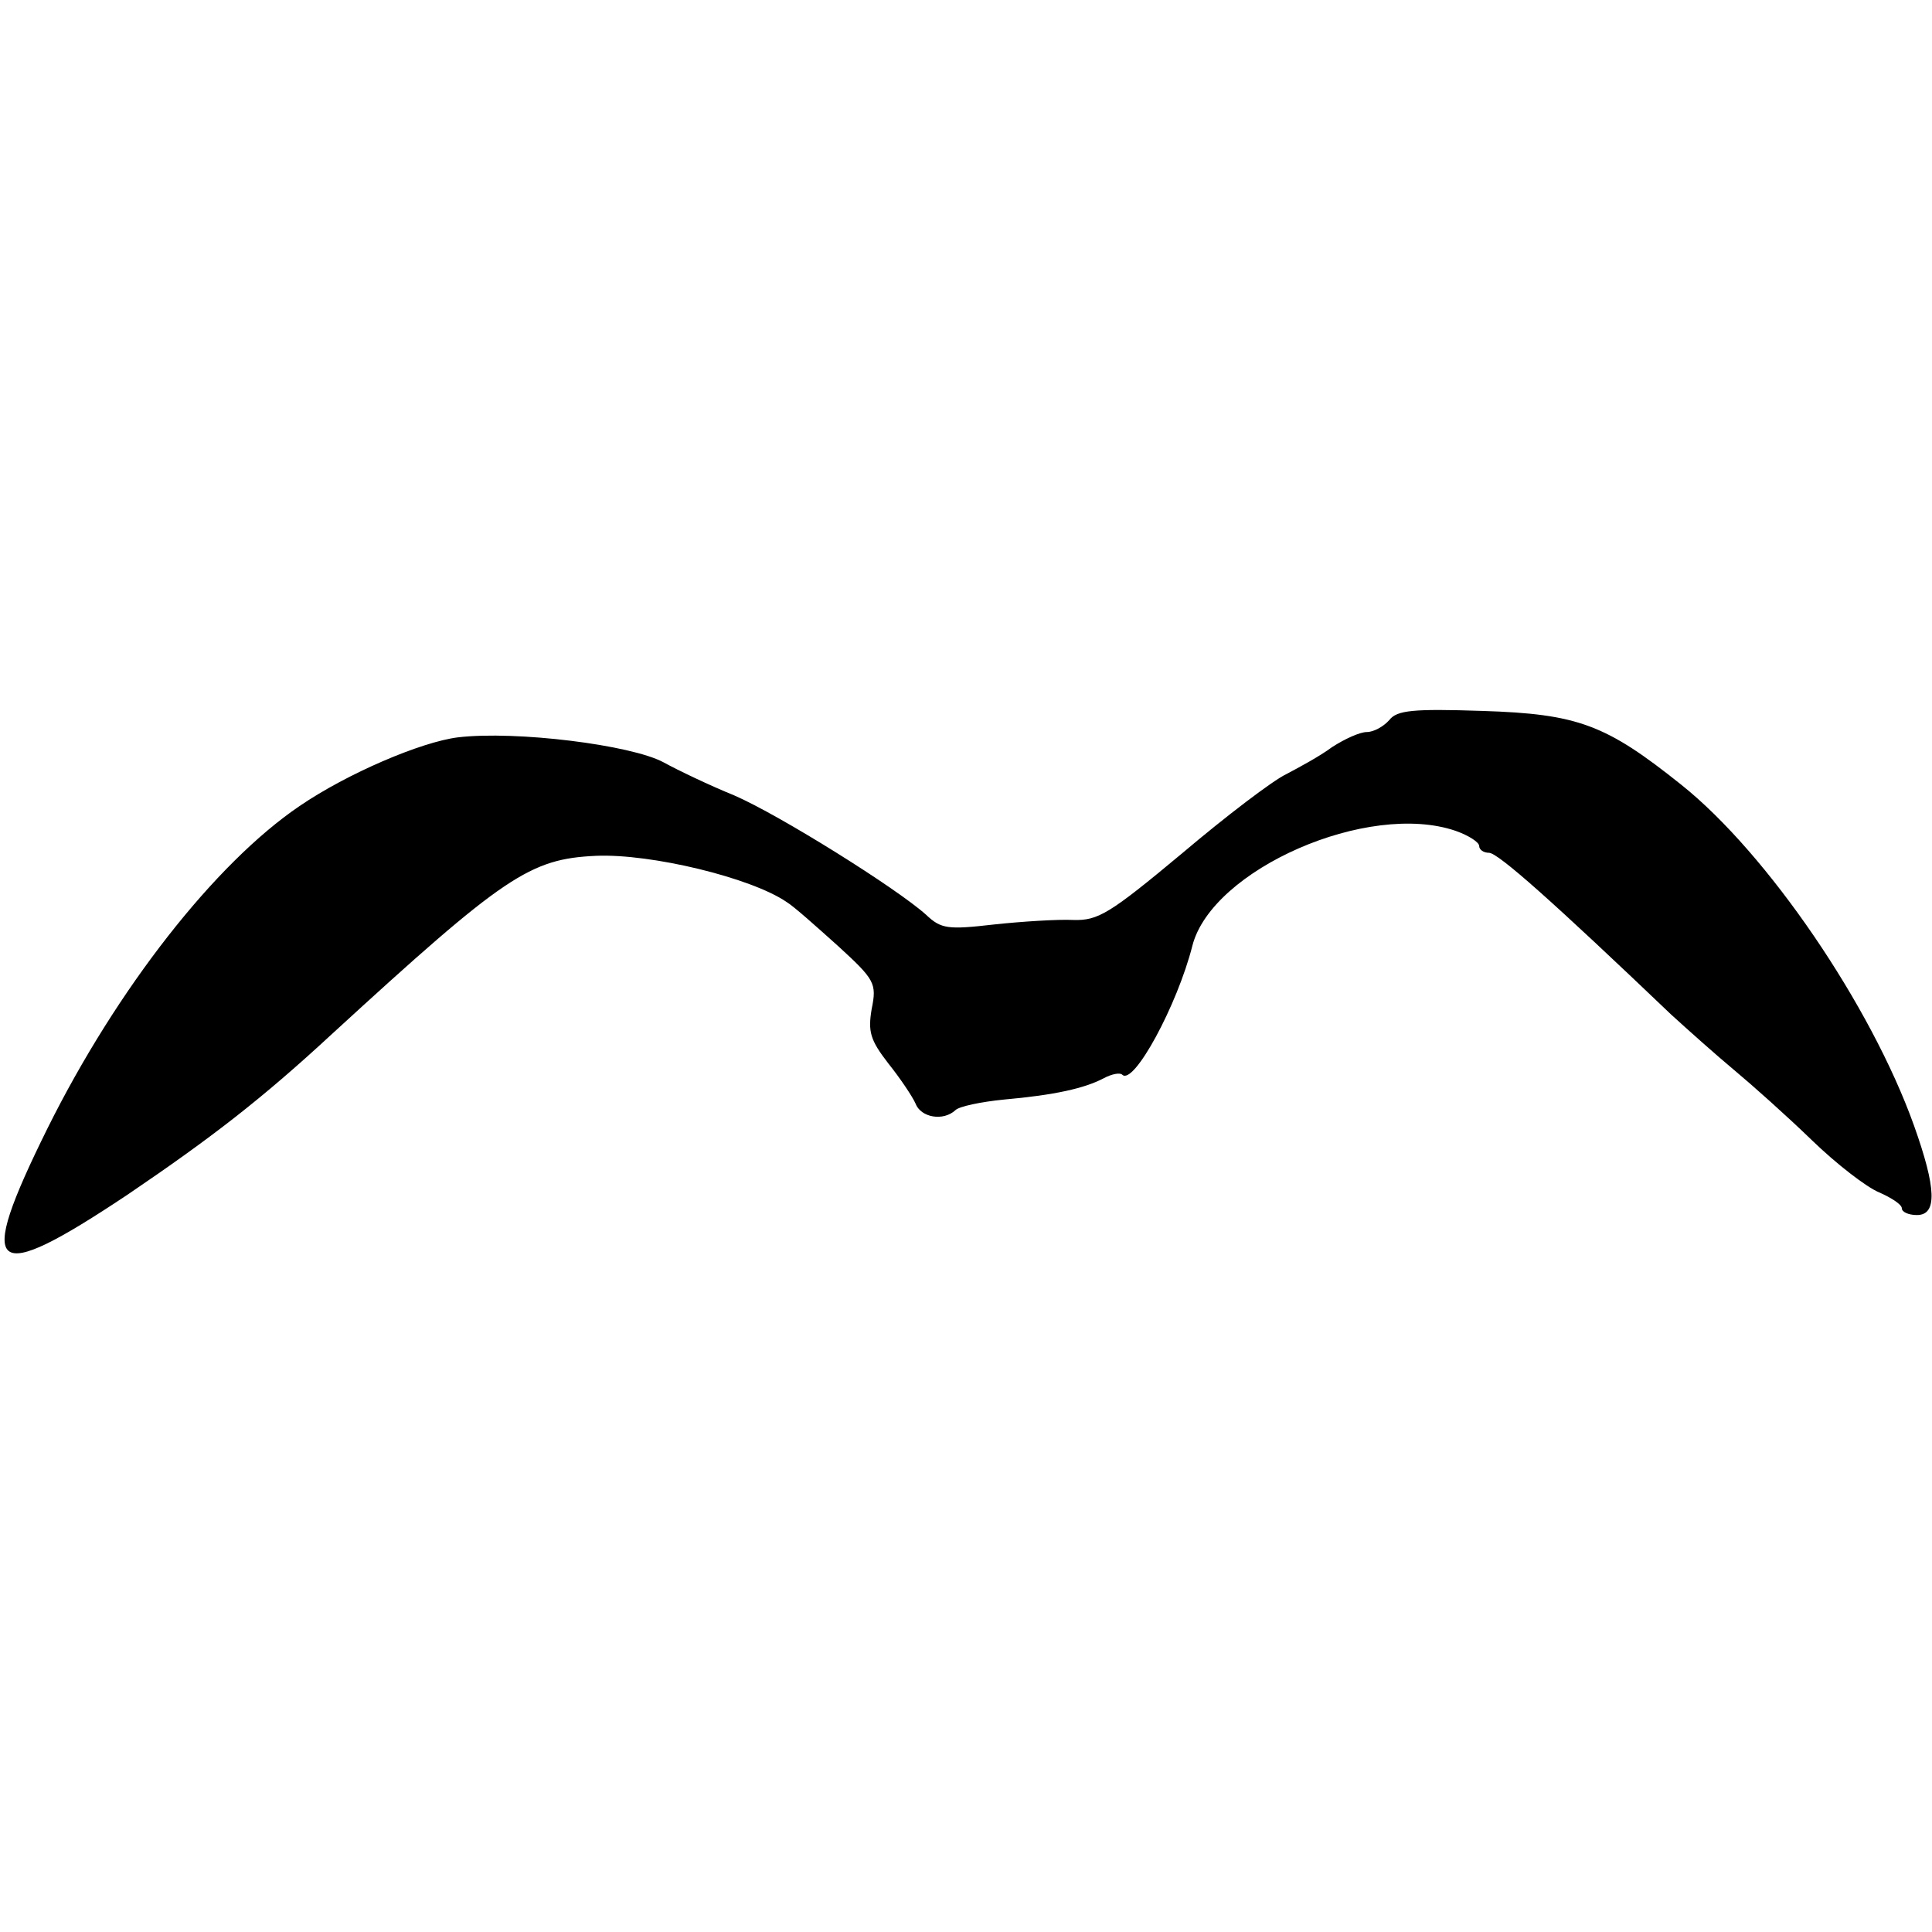 <?xml version="1.0" standalone="no"?>
<!DOCTYPE svg PUBLIC "-//W3C//DTD SVG 20010904//EN"
 "http://www.w3.org/TR/2001/REC-SVG-20010904/DTD/svg10.dtd">
<svg version="1.0" xmlns="http://www.w3.org/2000/svg"
 width="256pt" height="256pt" viewBox="0 0 256 256"
 preserveAspectRatio="xMidYMid meet">
<g transform="translate(0,256) scale(0.1,-0.1)"
fill="#000000" stroke="none">
<path d="M1841 1606 c-8 -9 -21 -16 -30 -16 -9 0 -29 -9 -46 -20 -16 -12 -44
-27 -61 -36 -17 -8 -79 -55 -138 -105 -96 -80 -111 -89 -144 -88 -20 1 -68 -2
-105 -6 -61 -7 -70 -6 -90 13 -39 35 -194 132 -254 158 -32 13 -74 33 -94 44
-43 23 -195 42 -272 33 -49 -6 -147 -48 -210 -91 -112 -76 -242 -242 -334
-427 -96 -194 -77 -210 106 -88 112 76 178 127 271 213 229 210 262 232 350
236 73 3 205 -29 252 -61 10 -6 40 -33 69 -59 48 -44 51 -49 44 -83 -5 -30 -2
-41 22 -72 16 -20 32 -44 36 -53 7 -19 37 -24 53 -9 5 5 34 11 64 14 68 6 107
15 132 28 11 6 22 8 25 5 15 -15 73 92 93 171 26 101 233 192 349 152 17 -6
31 -15 31 -20 0 -5 6 -9 13 -9 12 0 86 -66 241 -214 23 -21 60 -54 84 -74 24
-20 70 -61 103 -93 32 -31 72 -62 89 -69 16 -7 30 -16 30 -21 0 -5 9 -9 20 -9
27 0 26 35 -4 119 -57 159 -194 360 -308 451 -100 80 -137 94 -264 98 -91 3
-113 1 -123 -12z"/>
</g>
</svg>
